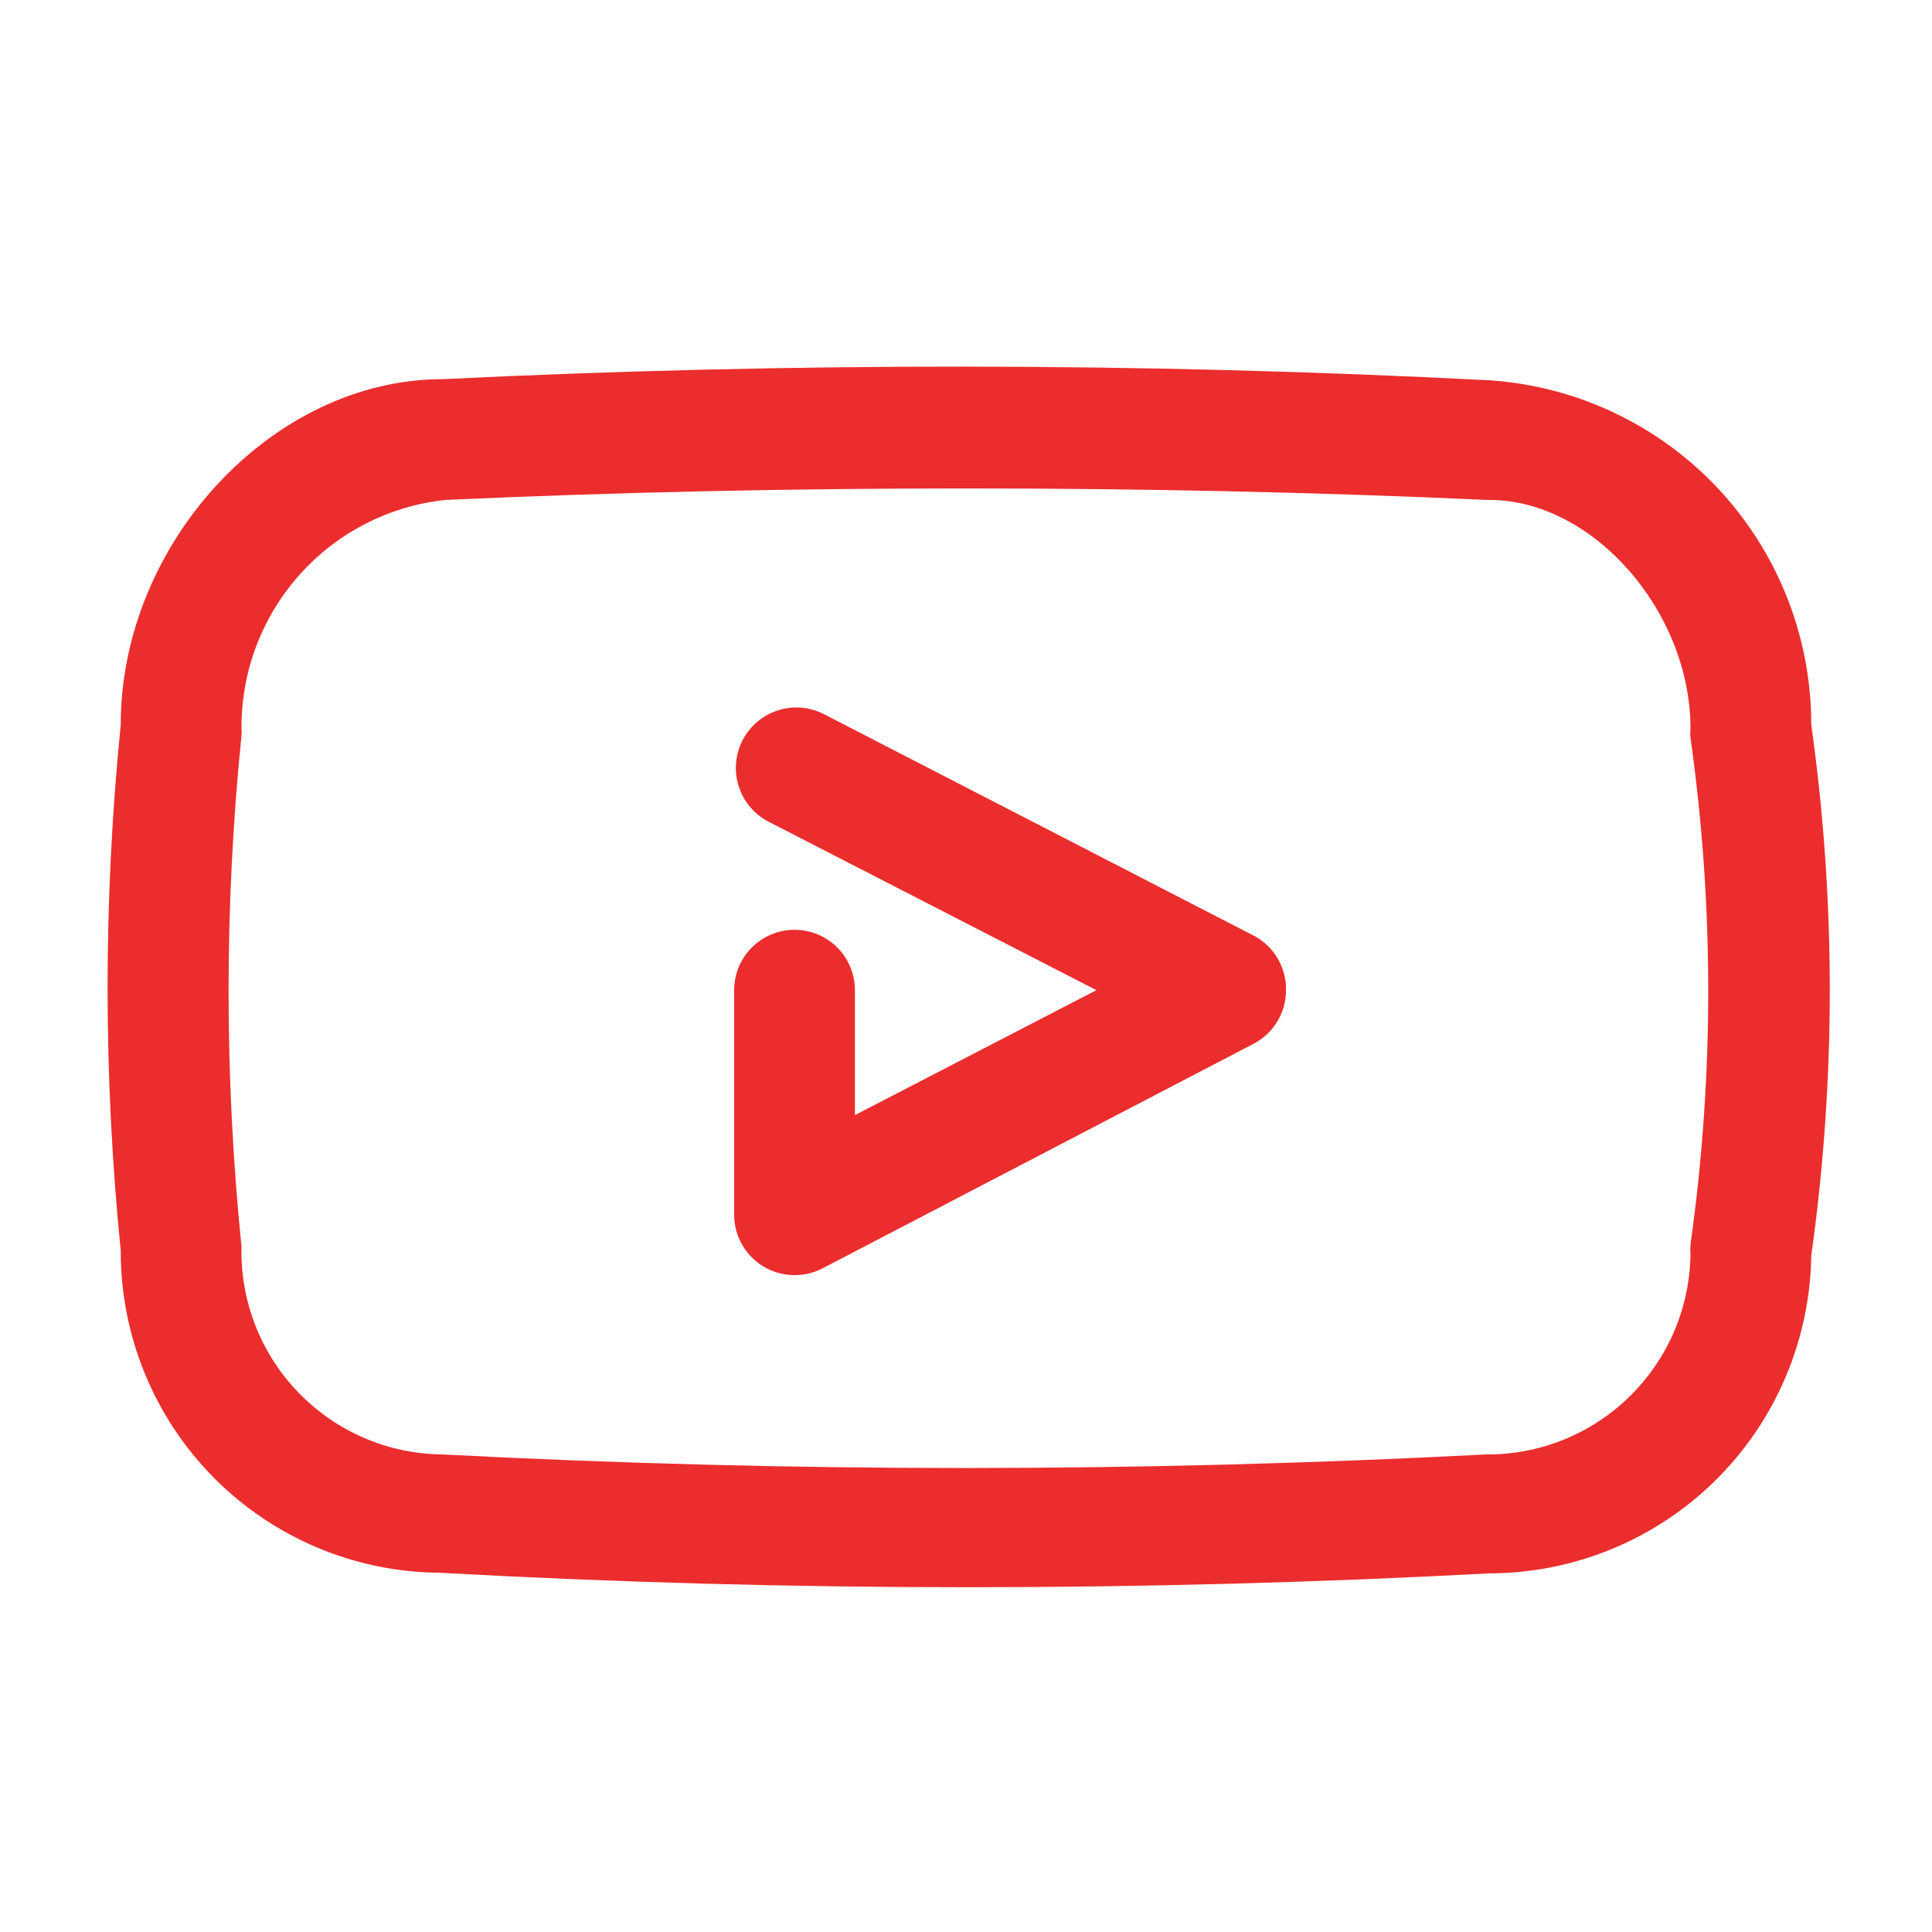 <svg width="38" height="38" viewBox="0 0 38 38" fill="none" xmlns="http://www.w3.org/2000/svg">
<path d="M35.625 14.25C35.626 12.533 34.976 10.88 33.806 9.623C32.635 8.367 31.032 7.602 29.319 7.481C22.468 7.125 15.509 7.125 8.704 7.458C5.356 7.458 2.375 10.688 2.375 14.25C2.03 17.693 2.03 21.162 2.375 24.605C2.372 26.274 3.03 27.877 4.204 29.063C5.379 30.249 6.976 30.922 8.645 30.934C12.089 31.124 15.54 31.219 19 31.219C22.46 31.219 25.892 31.128 29.296 30.946C30.959 30.943 32.555 30.287 33.739 29.119C34.923 27.95 35.6 26.363 35.625 24.7C36.111 21.234 36.111 17.716 35.625 14.25ZM33.25 24.498C33.244 24.546 33.244 24.593 33.25 24.641C33.247 25.166 33.14 25.685 32.936 26.169C32.732 26.652 32.434 27.091 32.06 27.459C31.686 27.828 31.243 28.119 30.757 28.316C30.27 28.513 29.749 28.612 29.224 28.607C22.389 28.963 15.54 28.963 8.704 28.607C8.175 28.602 7.652 28.493 7.166 28.284C6.68 28.076 6.24 27.772 5.872 27.392C5.504 27.012 5.215 26.562 5.023 26.07C4.83 25.577 4.737 25.051 4.75 24.522C4.411 21.178 4.411 17.808 4.75 14.464C4.755 14.42 4.755 14.377 4.75 14.333C4.741 13.219 5.147 12.14 5.889 11.308C6.63 10.476 7.655 9.95 8.764 9.833C12.16 9.678 15.58 9.607 19 9.607C22.42 9.607 25.84 9.678 29.236 9.833H29.296C31.326 9.833 33.25 12.018 33.25 14.333C33.244 14.392 33.244 14.452 33.25 14.511C33.715 17.816 33.715 21.17 33.25 24.474V24.498Z" fill="#EB2D2D"/>
<path d="M24.688 18.418L16.209 14.048C16.071 13.976 15.919 13.933 15.763 13.919C15.608 13.906 15.451 13.924 15.302 13.971C15.153 14.019 15.015 14.095 14.896 14.196C14.776 14.297 14.678 14.42 14.606 14.559C14.534 14.697 14.491 14.849 14.478 15.005C14.464 15.161 14.482 15.317 14.53 15.466C14.577 15.615 14.653 15.753 14.754 15.872C14.855 15.992 14.978 16.09 15.117 16.162L21.565 19.475L16.815 21.933V19.475C16.815 19.16 16.69 18.858 16.467 18.635C16.244 18.413 15.942 18.288 15.627 18.288C15.313 18.288 15.011 18.413 14.788 18.635C14.565 18.858 14.44 19.16 14.44 19.475V23.892C14.44 24.207 14.565 24.509 14.788 24.732C15.011 24.955 15.313 25.08 15.627 25.08C15.817 25.081 16.005 25.036 16.174 24.949L24.652 20.532C24.846 20.432 25.008 20.28 25.122 20.093C25.235 19.907 25.294 19.693 25.294 19.475C25.298 19.261 25.243 19.049 25.137 18.863C25.03 18.677 24.875 18.523 24.688 18.418Z" fill="#EB2D2D"/>
</svg>

